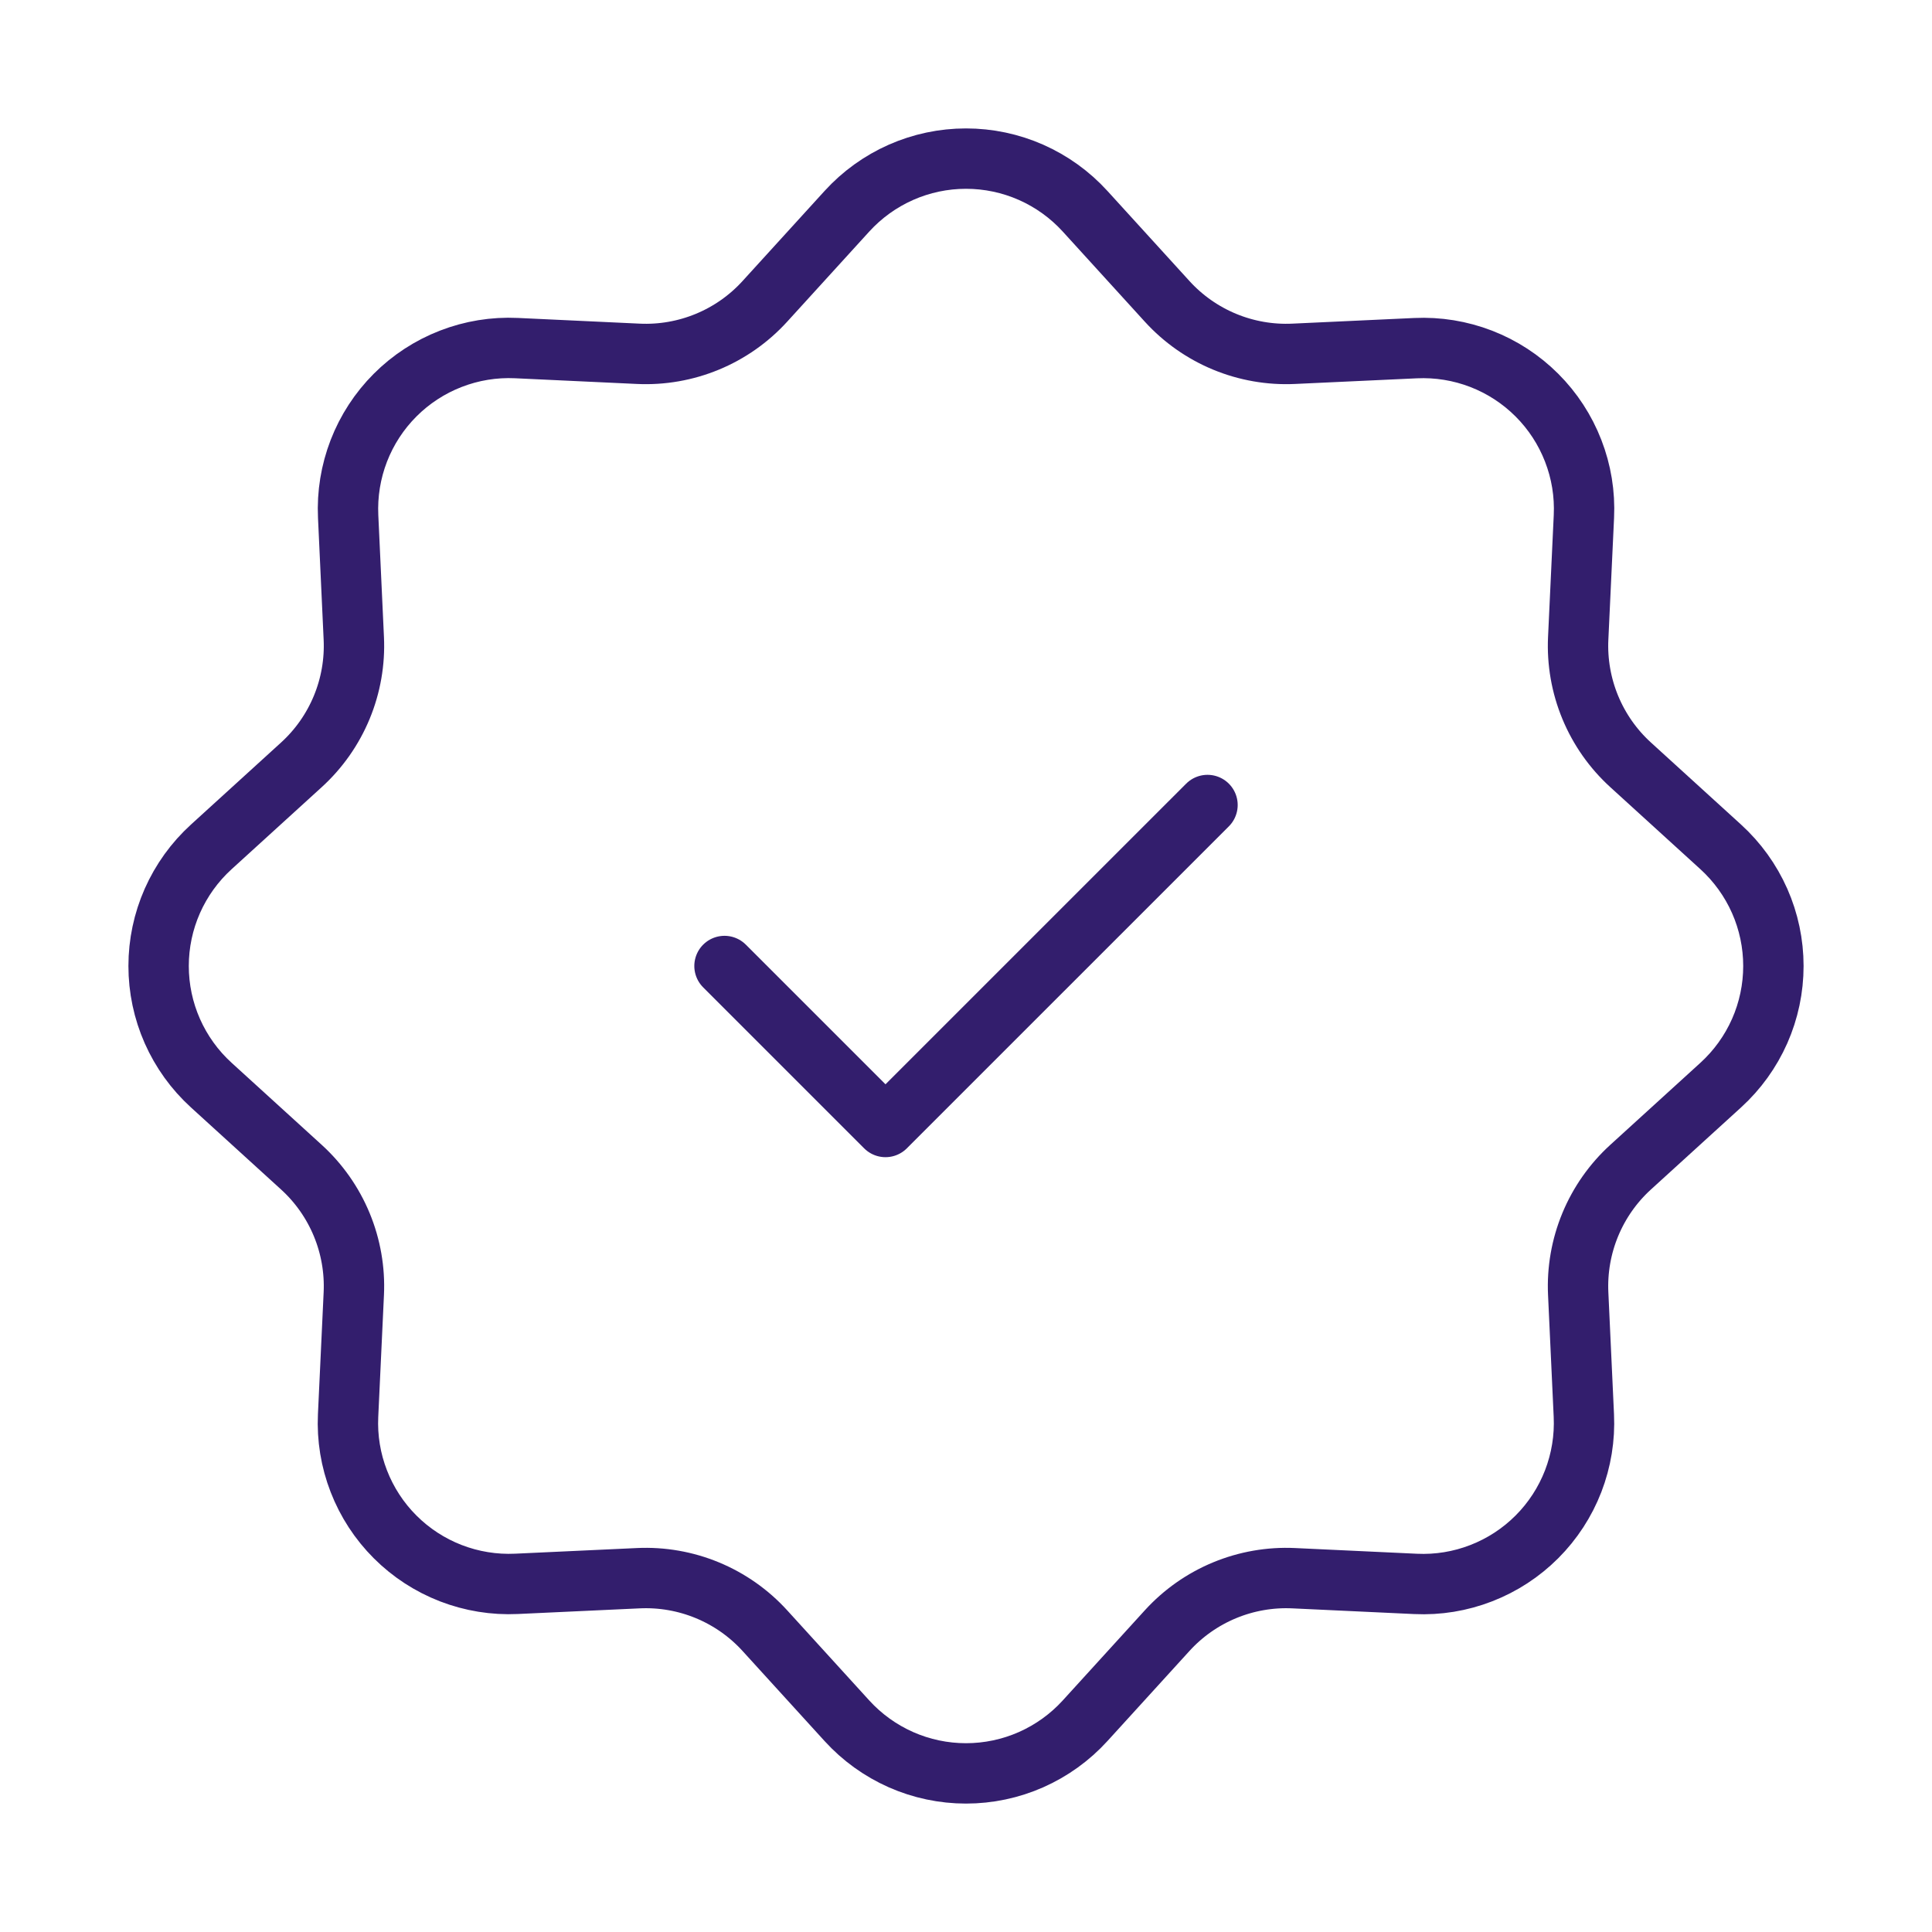 <?xml version="1.0" encoding="UTF-8"?> <svg xmlns="http://www.w3.org/2000/svg" width="64" height="64" viewBox="0 0 64 64" fill="none"> <path d="M28.056 6.997C28.556 6.448 29.165 6.01 29.844 5.709C30.523 5.409 31.258 5.254 32 5.254C32.742 5.254 33.477 5.409 34.156 5.709C34.835 6.01 35.444 6.448 35.944 6.997L38.664 9.984C39.192 10.564 39.842 11.02 40.566 11.32C41.291 11.62 42.073 11.757 42.856 11.72L46.891 11.533C47.632 11.498 48.373 11.619 49.065 11.886C49.757 12.154 50.386 12.563 50.911 13.088C51.436 13.612 51.846 14.241 52.114 14.933C52.383 15.625 52.504 16.365 52.469 17.107L52.28 21.144C52.243 21.927 52.38 22.709 52.68 23.434C52.98 24.158 53.436 24.808 54.016 25.336L57.003 28.056C57.552 28.556 57.99 29.165 58.291 29.844C58.591 30.523 58.746 31.258 58.746 32C58.746 32.742 58.591 33.477 58.291 34.156C57.99 34.835 57.552 35.444 57.003 35.944L54.016 38.664C53.436 39.192 52.98 39.842 52.68 40.566C52.38 41.291 52.243 42.073 52.28 42.856L52.467 46.891C52.502 47.632 52.381 48.373 52.114 49.065C51.846 49.757 51.437 50.386 50.912 50.911C50.388 51.436 49.759 51.846 49.067 52.114C48.375 52.383 47.635 52.504 46.893 52.469L42.856 52.28C42.073 52.243 41.291 52.38 40.566 52.68C39.842 52.98 39.192 53.436 38.664 54.016L35.944 57.003C35.444 57.552 34.835 57.99 34.156 58.291C33.477 58.591 32.742 58.746 32 58.746C31.258 58.746 30.523 58.591 29.844 58.291C29.165 57.99 28.556 57.552 28.056 57.003L25.336 54.016C24.808 53.436 24.158 52.98 23.434 52.68C22.709 52.38 21.927 52.243 21.144 52.28L17.109 52.467C16.368 52.502 15.627 52.381 14.935 52.114C14.243 51.846 13.614 51.437 13.089 50.912C12.564 50.388 12.154 49.759 11.886 49.067C11.617 48.375 11.496 47.635 11.531 46.893L11.72 42.856C11.757 42.073 11.62 41.291 11.32 40.566C11.02 39.842 10.564 39.192 9.984 38.664L6.997 35.944C6.448 35.444 6.01 34.835 5.709 34.156C5.409 33.477 5.254 32.742 5.254 32C5.254 31.258 5.409 30.523 5.709 29.844C6.01 29.165 6.448 28.556 6.997 28.056L9.984 25.336C10.564 24.808 11.02 24.158 11.32 23.434C11.62 22.709 11.757 21.927 11.72 21.144L11.533 17.109C11.498 16.368 11.619 15.627 11.886 14.935C12.154 14.243 12.563 13.614 13.088 13.089C13.612 12.564 14.241 12.154 14.933 11.886C15.625 11.617 16.365 11.496 17.107 11.531L21.144 11.72C21.927 11.757 22.709 11.62 23.434 11.32C24.158 11.02 24.808 10.564 25.336 9.984L28.056 6.997Z" stroke="#331E6D" stroke-width="2"></path> <path d="M24 32L29.333 37.333L40 26.667" stroke="#331E6D" stroke-width="2" stroke-linecap="round" stroke-linejoin="round"></path> </svg> 